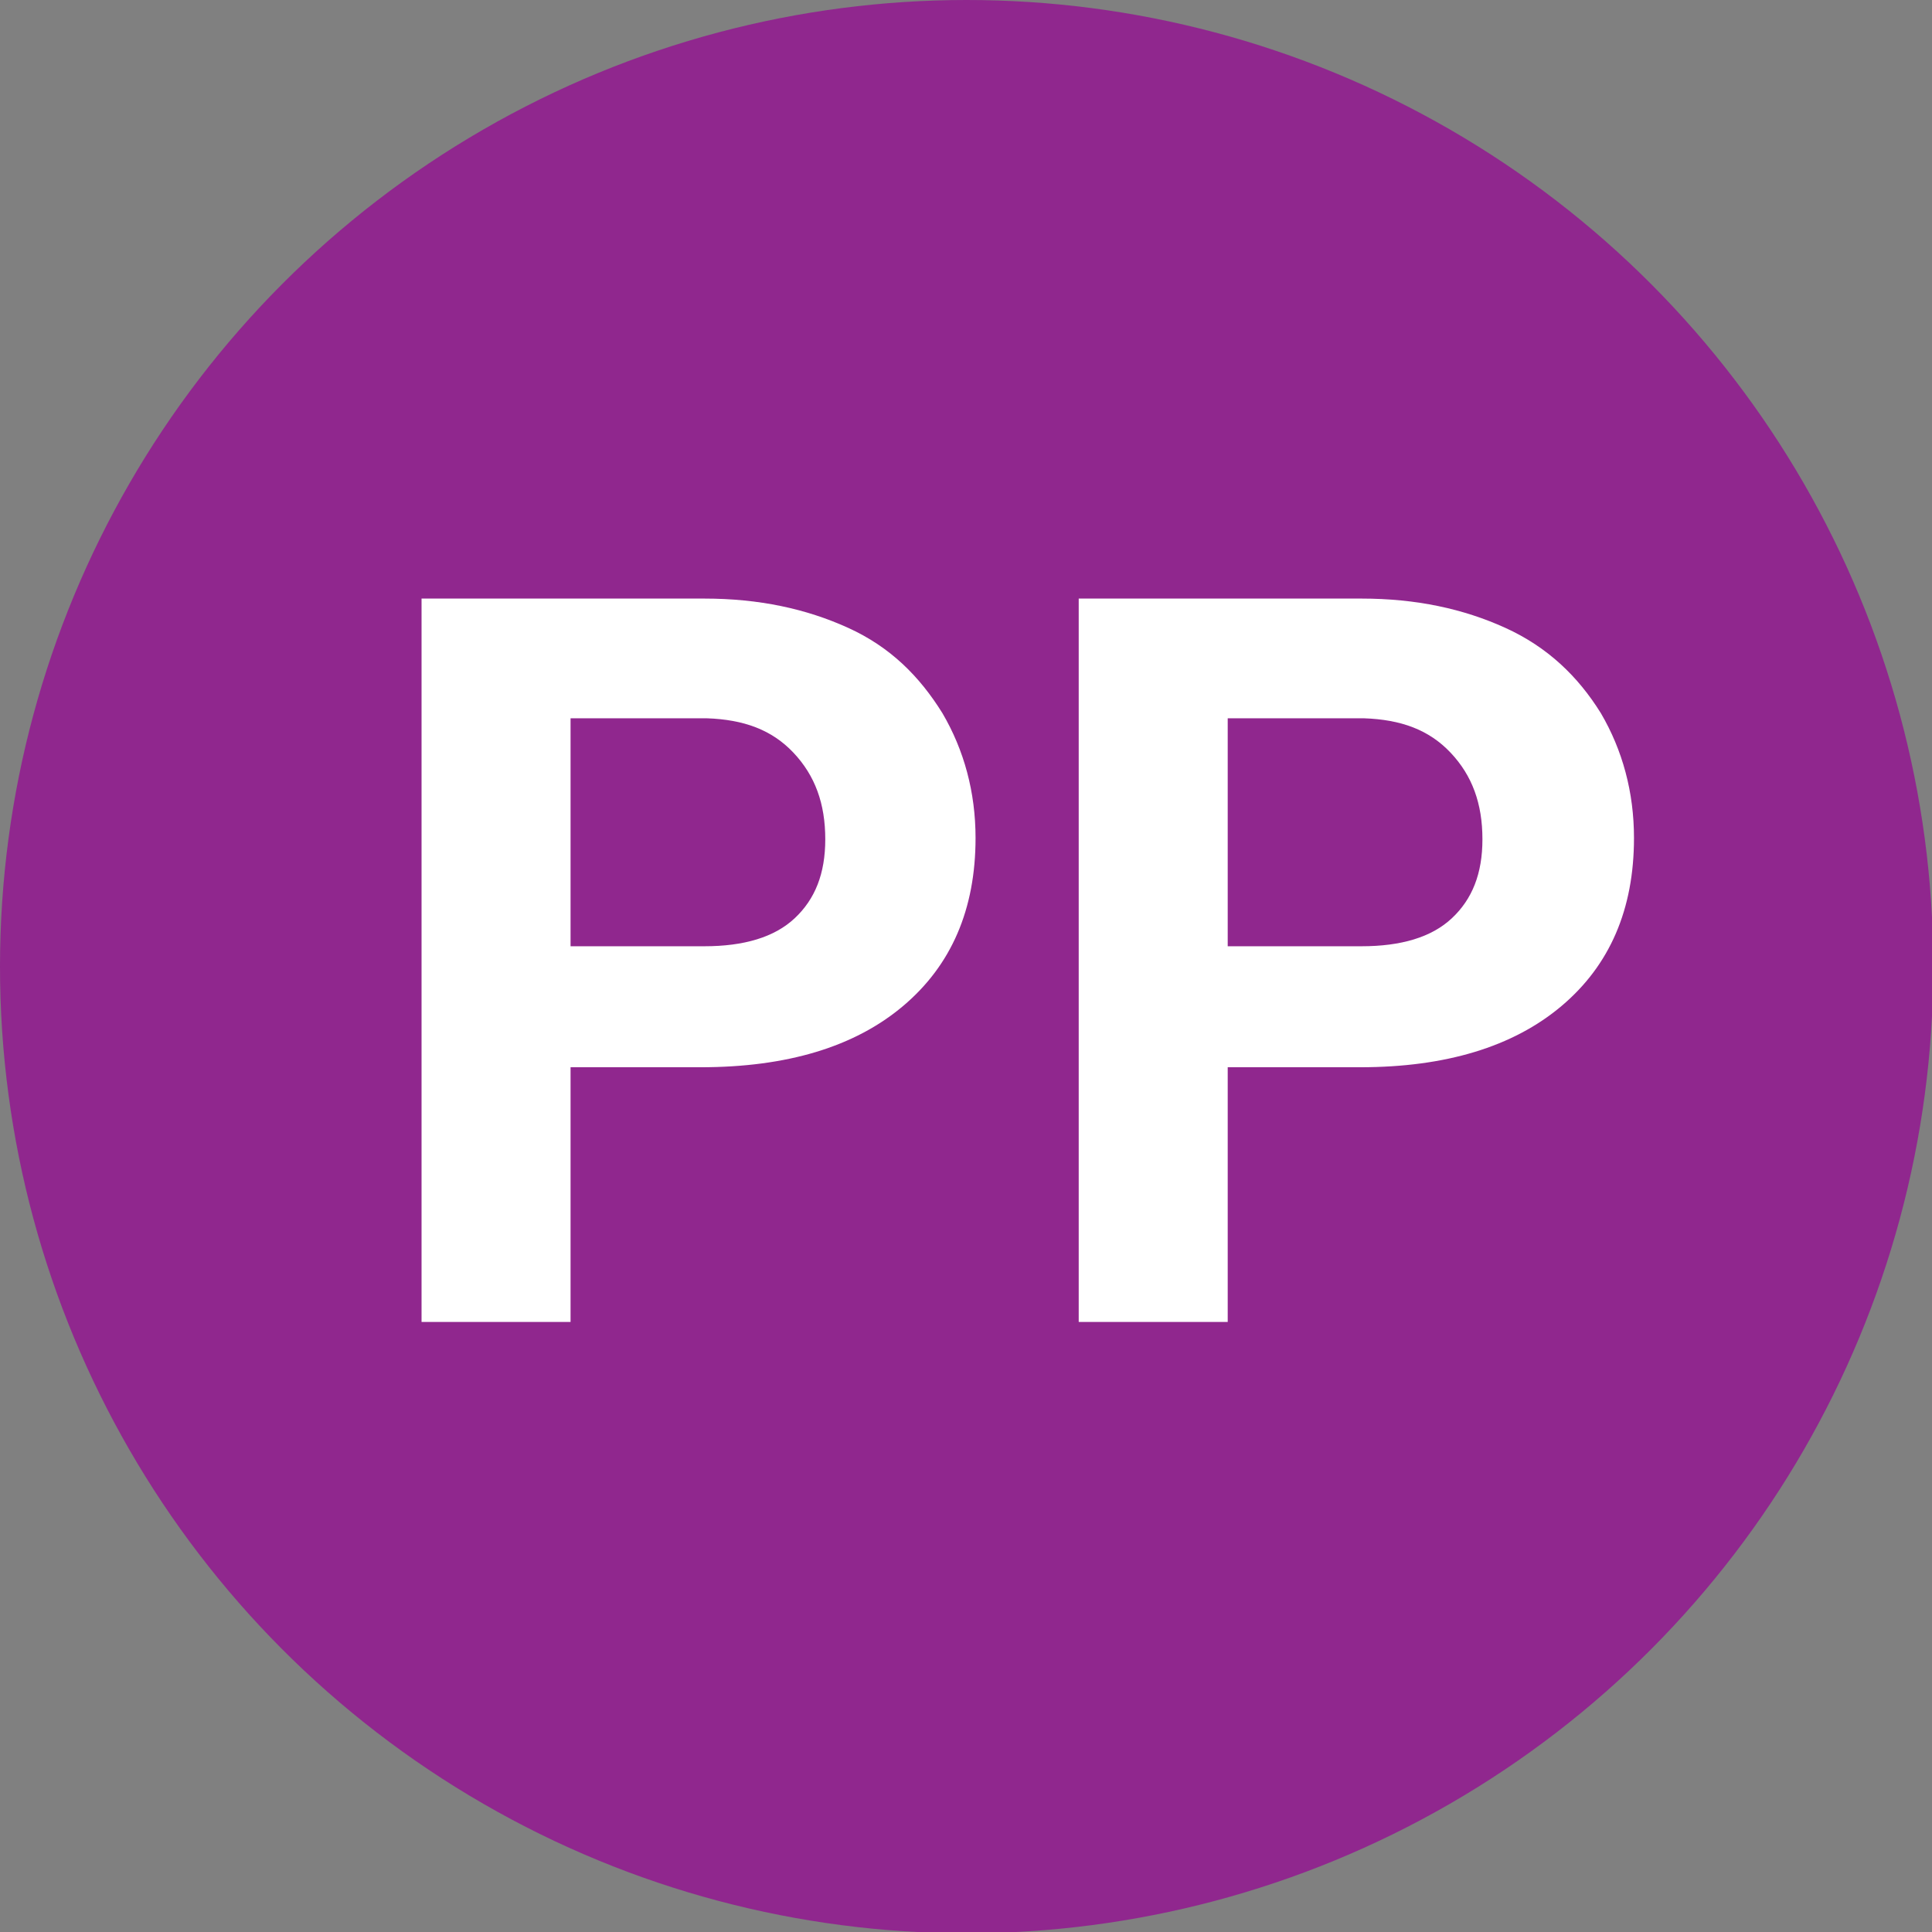 <?xml version="1.0" encoding="utf-8"?>
<!-- Generator: Adobe Illustrator 25.4.1, SVG Export Plug-In . SVG Version: 6.00 Build 0)  -->
<svg version="1.1" id="Layer_1" xmlns="http://www.w3.org/2000/svg" xmlns:xlink="http://www.w3.org/1999/xlink" x="0px" y="0px"
	 viewBox="0 0 15.17 15.17" style="enable-background:new 0 0 15.17 15.17;" xml:space="preserve">
<rect x="0" y="0" width="15.17" height="15.17" fill="#808080" stroke="none"/>
<style type="text/css">
	.st0{fill:#90278E;}
	.st1{fill:#FFFFFF;}
</style>
<circle class="st0" cx="7.59" cy="7.59" r="7.59"/>
<g>
	<path class="st1" d="M4.48,8.38v2H3.31V4.7h2.22c0.43,0,0.8,0.08,1.13,0.23S7.22,5.31,7.4,5.6c0.17,0.29,0.26,0.62,0.26,0.98
		c0,0.56-0.19,1-0.57,1.32C6.71,8.22,6.18,8.38,5.5,8.38H4.48z M4.48,7.43h1.05c0.31,0,0.55-0.07,0.71-0.22
		C6.4,7.06,6.48,6.86,6.48,6.59c0-0.28-0.08-0.5-0.25-0.68S5.84,5.65,5.55,5.64H4.48V7.43z"/>
	<path class="st1" d="M9.64,8.38v2H8.47V4.7h2.22c0.43,0,0.8,0.08,1.13,0.23s0.57,0.38,0.75,0.67c0.17,0.29,0.26,0.62,0.26,0.98
		c0,0.56-0.19,1-0.57,1.32c-0.38,0.32-0.91,0.48-1.58,0.48H9.64z M9.64,7.43h1.05c0.31,0,0.55-0.07,0.71-0.22
		c0.16-0.15,0.24-0.35,0.24-0.62c0-0.28-0.08-0.5-0.25-0.68S11,5.65,10.71,5.64H9.64V7.43z"/>
</g>
</svg>
